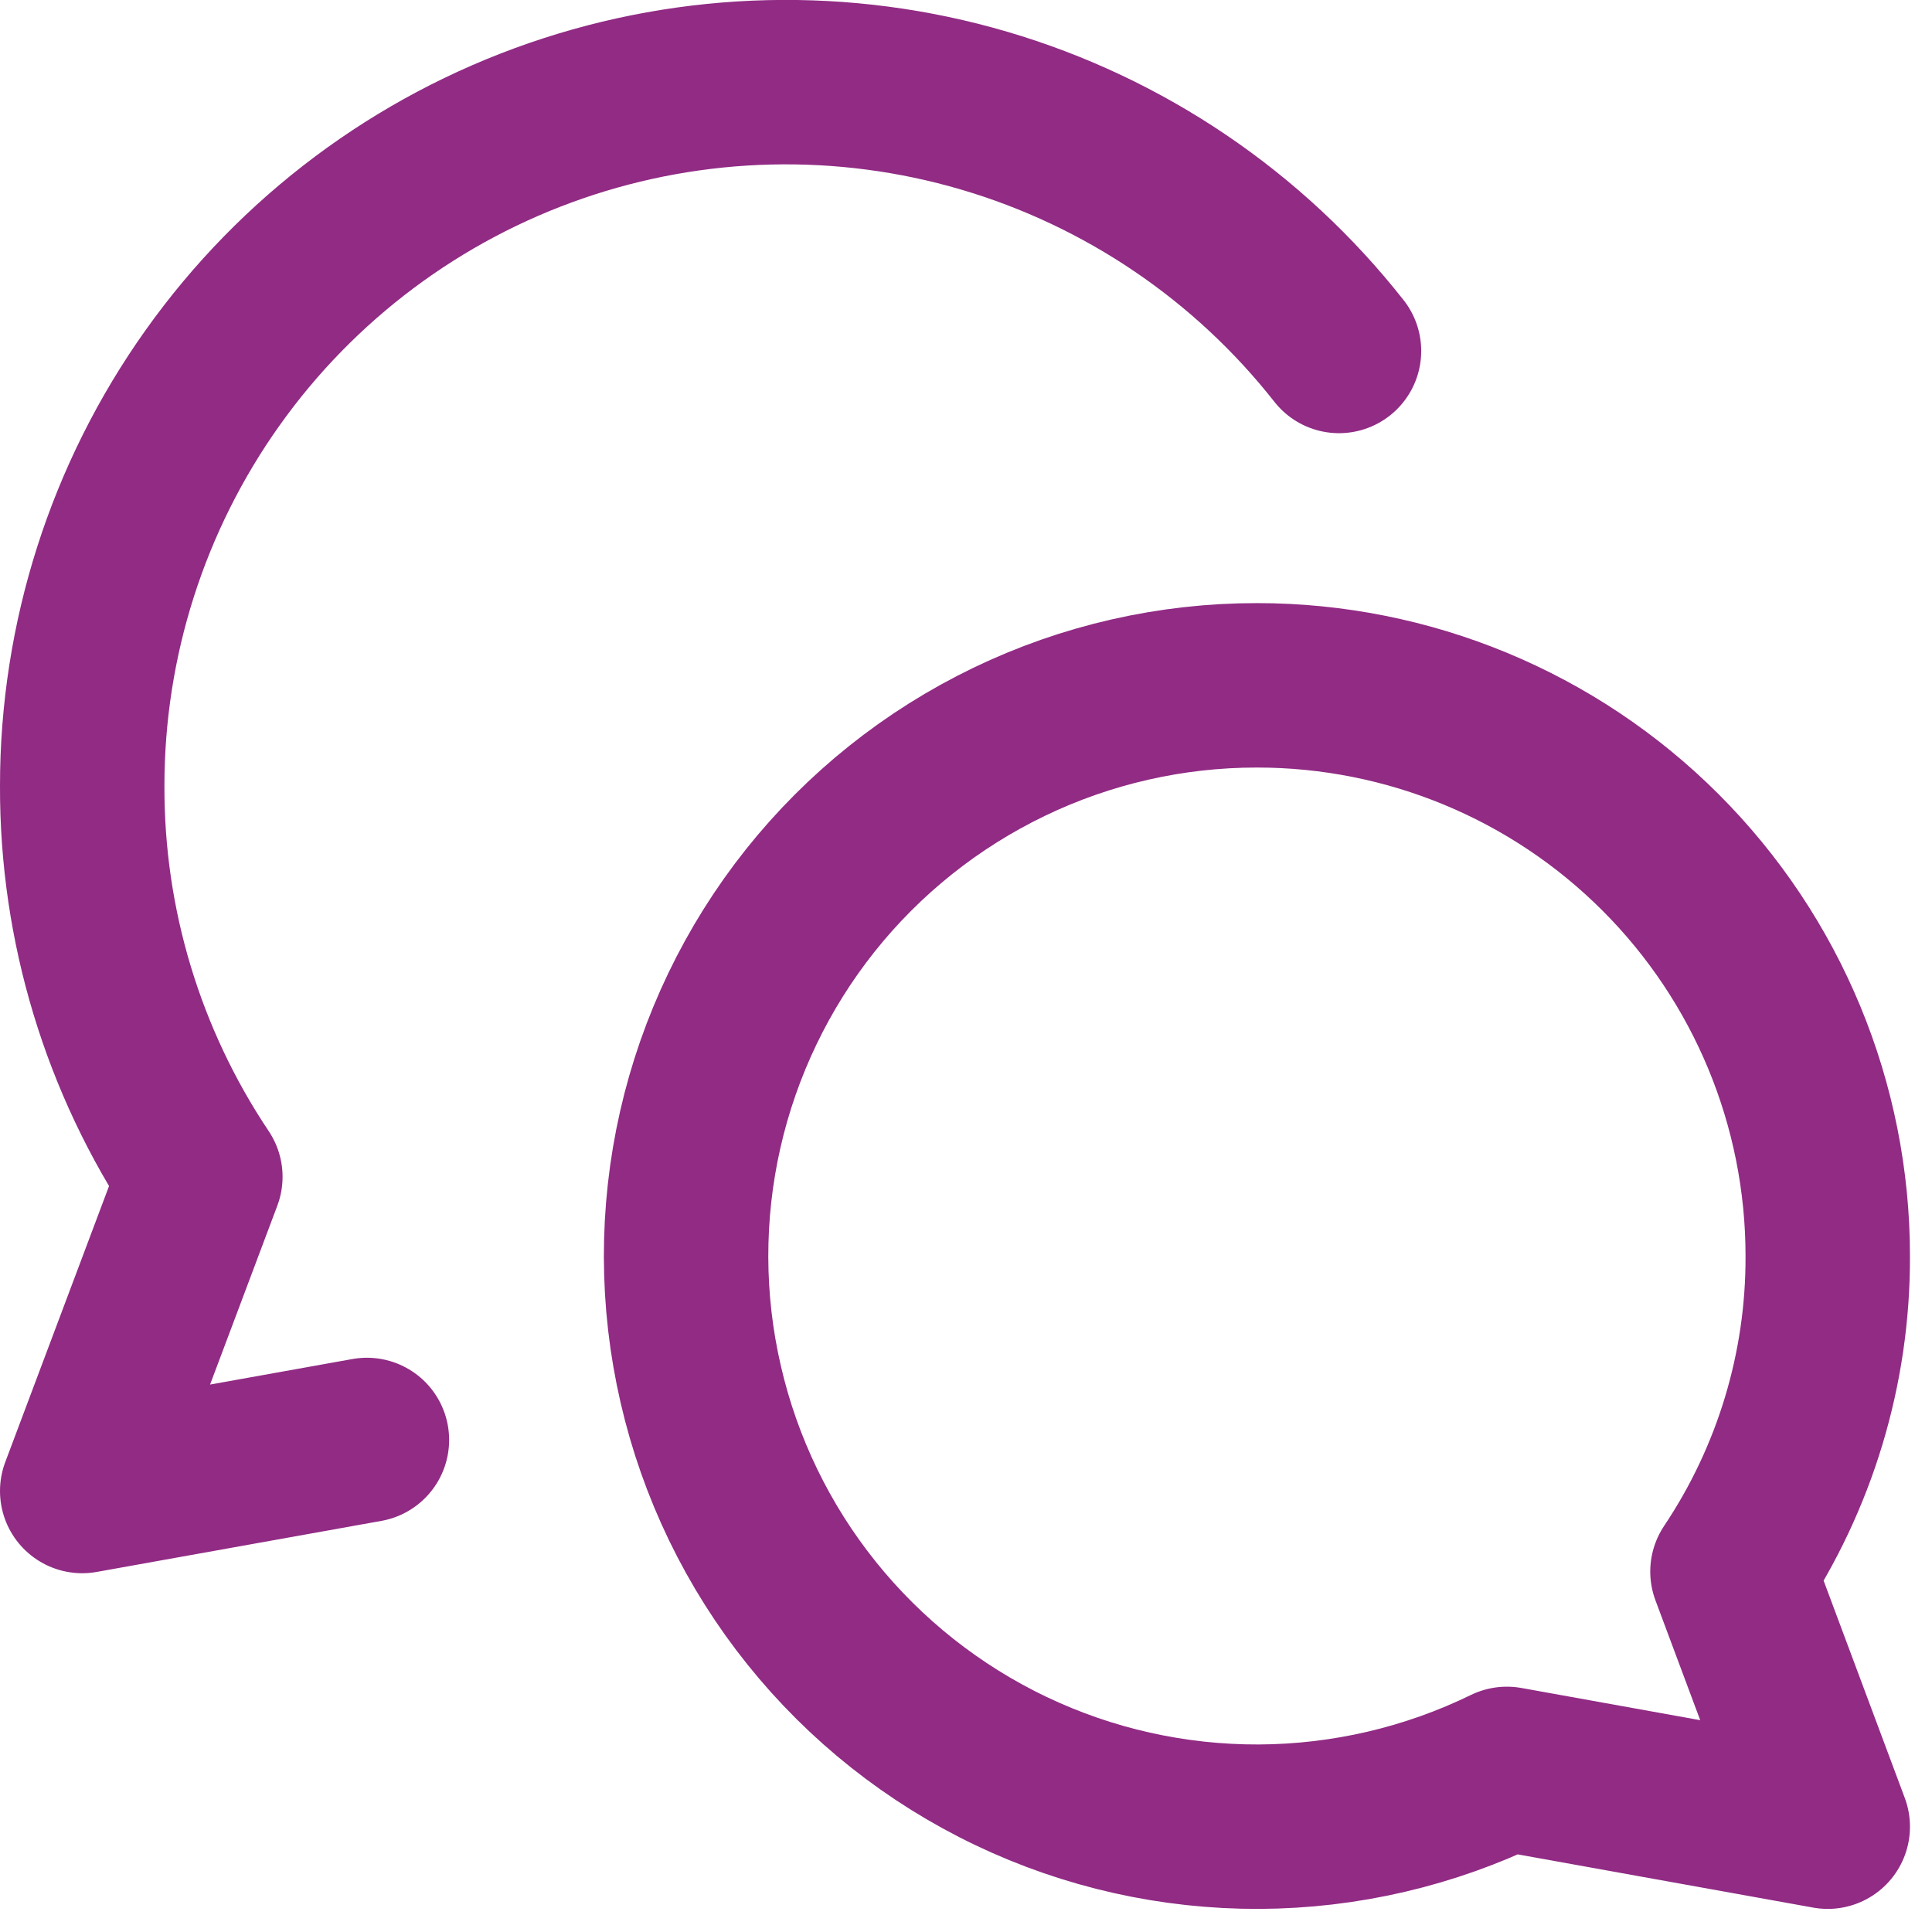<?xml version="1.0" encoding="UTF-8" standalone="no"?>
<!DOCTYPE svg PUBLIC "-//W3C//DTD SVG 1.1//EN" "http://www.w3.org/Graphics/SVG/1.1/DTD/svg11.dtd">
<svg width="100%" height="100%" viewBox="0 0 47 47" version="1.1" xmlns="http://www.w3.org/2000/svg" xmlns:xlink="http://www.w3.org/1999/xlink" xml:space="preserve" xmlns:serif="http://www.serif.com/" style="fill-rule:evenodd;clip-rule:evenodd;stroke-linecap:round;stroke-linejoin:round;">
    <g transform="matrix(1,0,0,1,-4577.55,-5783.37)">
        <g transform="matrix(2,0,0,2,2678.74,5682.76)">
            <g transform="matrix(1,0,0,1,964.696,65.036)">
                <path d="M0,-6.395C1.841,-6.395 3.607,-5.664 4.908,-4.362C6.21,-3.06 6.941,-1.295 6.941,0.546C6.946,1.913 6.542,3.249 5.782,4.385L6.941,7.488L3.038,6.785C2.099,7.243 1.069,7.483 0.025,7.488C-1.02,7.492 -2.052,7.261 -2.994,6.811C-3.937,6.361 -4.766,5.704 -5.419,4.89C-6.073,4.075 -6.534,3.123 -6.768,2.105C-7.003,1.088 -7.005,0.03 -6.774,-0.989C-6.543,-2.007 -6.085,-2.961 -5.435,-3.778C-4.784,-4.595 -3.958,-5.254 -3.016,-5.708C-2.076,-6.161 -1.044,-6.396 0,-6.395ZM0.996,-10.462C-0.104,-11.861 -1.613,-12.883 -3.32,-13.385C-5.028,-13.887 -6.85,-13.843 -8.532,-13.261C-10.214,-12.679 -11.673,-11.587 -12.705,-10.136C-13.737,-8.686 -14.292,-6.95 -14.291,-5.17C-14.296,-3.478 -13.795,-1.823 -12.854,-0.417L-14.291,3.405L-10.828,2.784" style="fill:none;fill-rule:nonzero;stroke:rgb(145,43,132);stroke-width:2px;"/>
            </g>
        </g>
    </g>
</svg>
